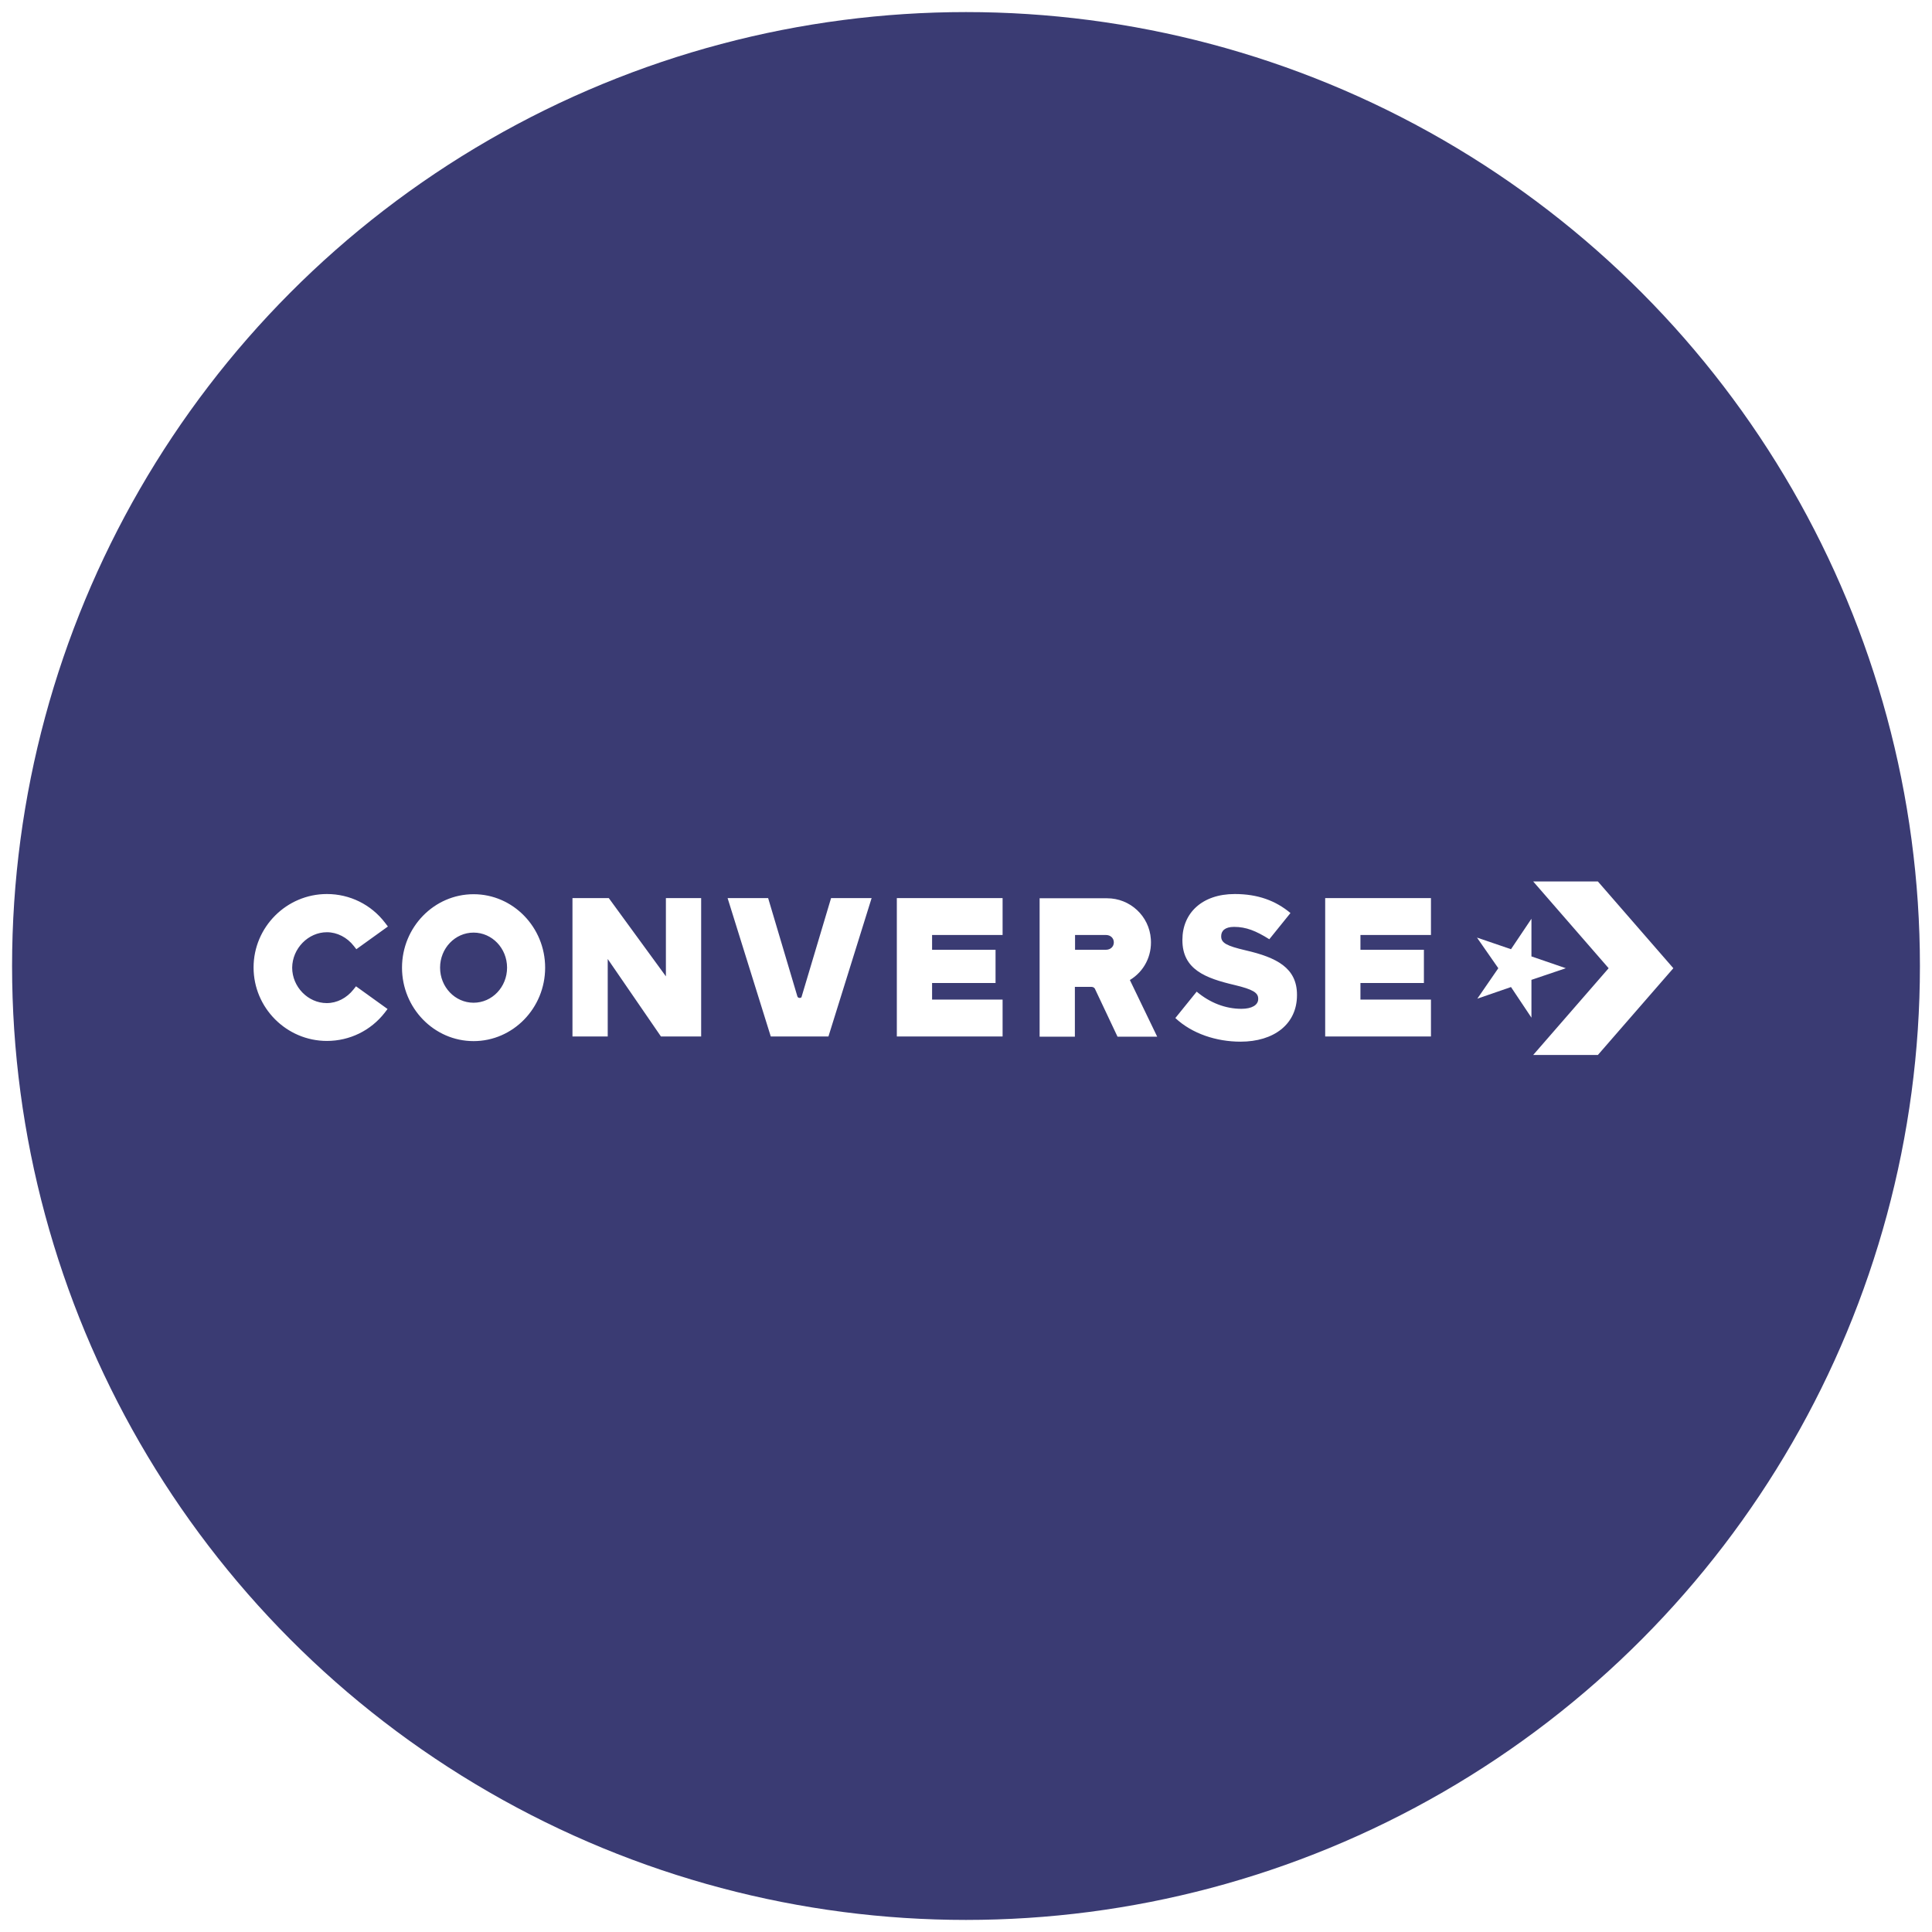 <svg width="320" height="320" viewBox="0 0 320 320" fill="none" xmlns="http://www.w3.org/2000/svg">
<rect x="0" y="0" width="320" height="320" fill="#808080" stroke="none"/>
<g clip-path="url(#clip0_7974_16659)">
<rect width="320" height="320" fill="white"/>
<circle cx="160" cy="160" r="158" fill="#3A3B73"/>
<path d="M253.655 158.411V152.175L250.268 157.219L244.633 155.293L248.166 160.367L244.691 165.411L250.268 163.485L253.655 168.559V162.293L259.349 160.367L253.655 158.411Z" fill="white"/>
<path d="M264.662 146H253.947L266.443 160.367L253.947 174.734H264.662L277.159 160.367L264.662 146ZM54.146 154.406C55.84 154.406 57.504 155.262 58.614 156.699L59.022 157.219L64.249 153.459L63.782 152.848C61.475 149.821 57.942 148.079 54.146 148.079C47.46 148.079 42 153.551 42 160.245C42 166.939 47.46 172.411 54.146 172.411C57.913 172.411 61.416 170.699 63.723 167.734L64.19 167.122L58.964 163.363L58.555 163.882C57.416 165.319 55.811 166.144 54.117 166.144C51.022 166.144 48.394 163.454 48.394 160.275C48.423 157.096 51.051 154.406 54.146 154.406ZM110.294 161.712L100.834 148.752H94.819V171.677H100.658V158.839L109.476 171.677H116.133V148.752H110.294V161.712ZM132.776 165.074C132.776 165.258 132.542 165.288 132.426 165.288C132.338 165.288 132.163 165.258 132.075 165.044L127.228 148.752H120.513L127.666 171.677H137.214L144.367 148.752H137.652L132.776 165.074ZM187.142 162.323C189.478 160.917 190.821 158.35 190.617 155.537C190.354 151.717 187.171 148.782 183.376 148.782H172.193V171.708H178.033V163.454H180.66C180.923 163.454 181.157 163.485 181.332 163.73L185.098 171.708H191.668L187.142 162.323ZM183.201 157.31H178.062V154.865H183.201C183.901 154.865 184.485 155.354 184.485 156.088C184.485 156.821 183.901 157.31 183.201 157.31ZM219.493 171.677H237.012V165.564H225.333V162.813H235.844V157.31H225.333V154.865H237.012V148.752H219.493V171.677ZM206.296 157.402C203.172 156.668 202.267 156.179 202.267 155.11V155.048C202.267 154.193 202.88 153.52 204.398 153.52C206.413 153.52 208.048 154.193 210.238 155.568L213.741 151.227C211.289 149.179 208.34 148.079 204.515 148.079C199.084 148.079 195.843 151.258 195.843 155.66V155.721C195.843 160.581 199.668 162.018 204.486 163.149C207.552 163.882 208.398 164.433 208.398 165.411V165.472C208.398 166.481 207.318 167.092 205.624 167.092C202.997 167.092 200.427 166.114 198.208 164.249L194.675 168.62C197.449 171.219 201.478 172.533 205.478 172.533C210.968 172.533 214.822 169.66 214.822 164.83V164.769C214.822 160.337 211.493 158.594 206.296 157.402ZM78.439 148.11C71.898 148.11 66.585 153.581 66.585 160.275C66.585 166.97 71.898 172.441 78.439 172.441C84.979 172.441 90.293 166.97 90.293 160.275C90.293 153.581 84.979 148.11 78.439 148.11ZM78.439 166.083C75.373 166.083 72.891 163.485 72.891 160.275C72.891 157.066 75.373 154.468 78.439 154.468C81.505 154.468 83.986 157.066 83.986 160.275C83.986 163.485 81.505 166.083 78.439 166.083ZM148.543 171.677H166.061V165.564H154.382V162.813H164.894V157.31H154.382V154.865H166.061V148.752H148.543V171.677Z" fill="white"/>
</g>
<defs>
<clipPath id="clip0_7974_16659">
<rect width="320" height="320" fill="white"/>
</clipPath>
</defs>
</svg>
